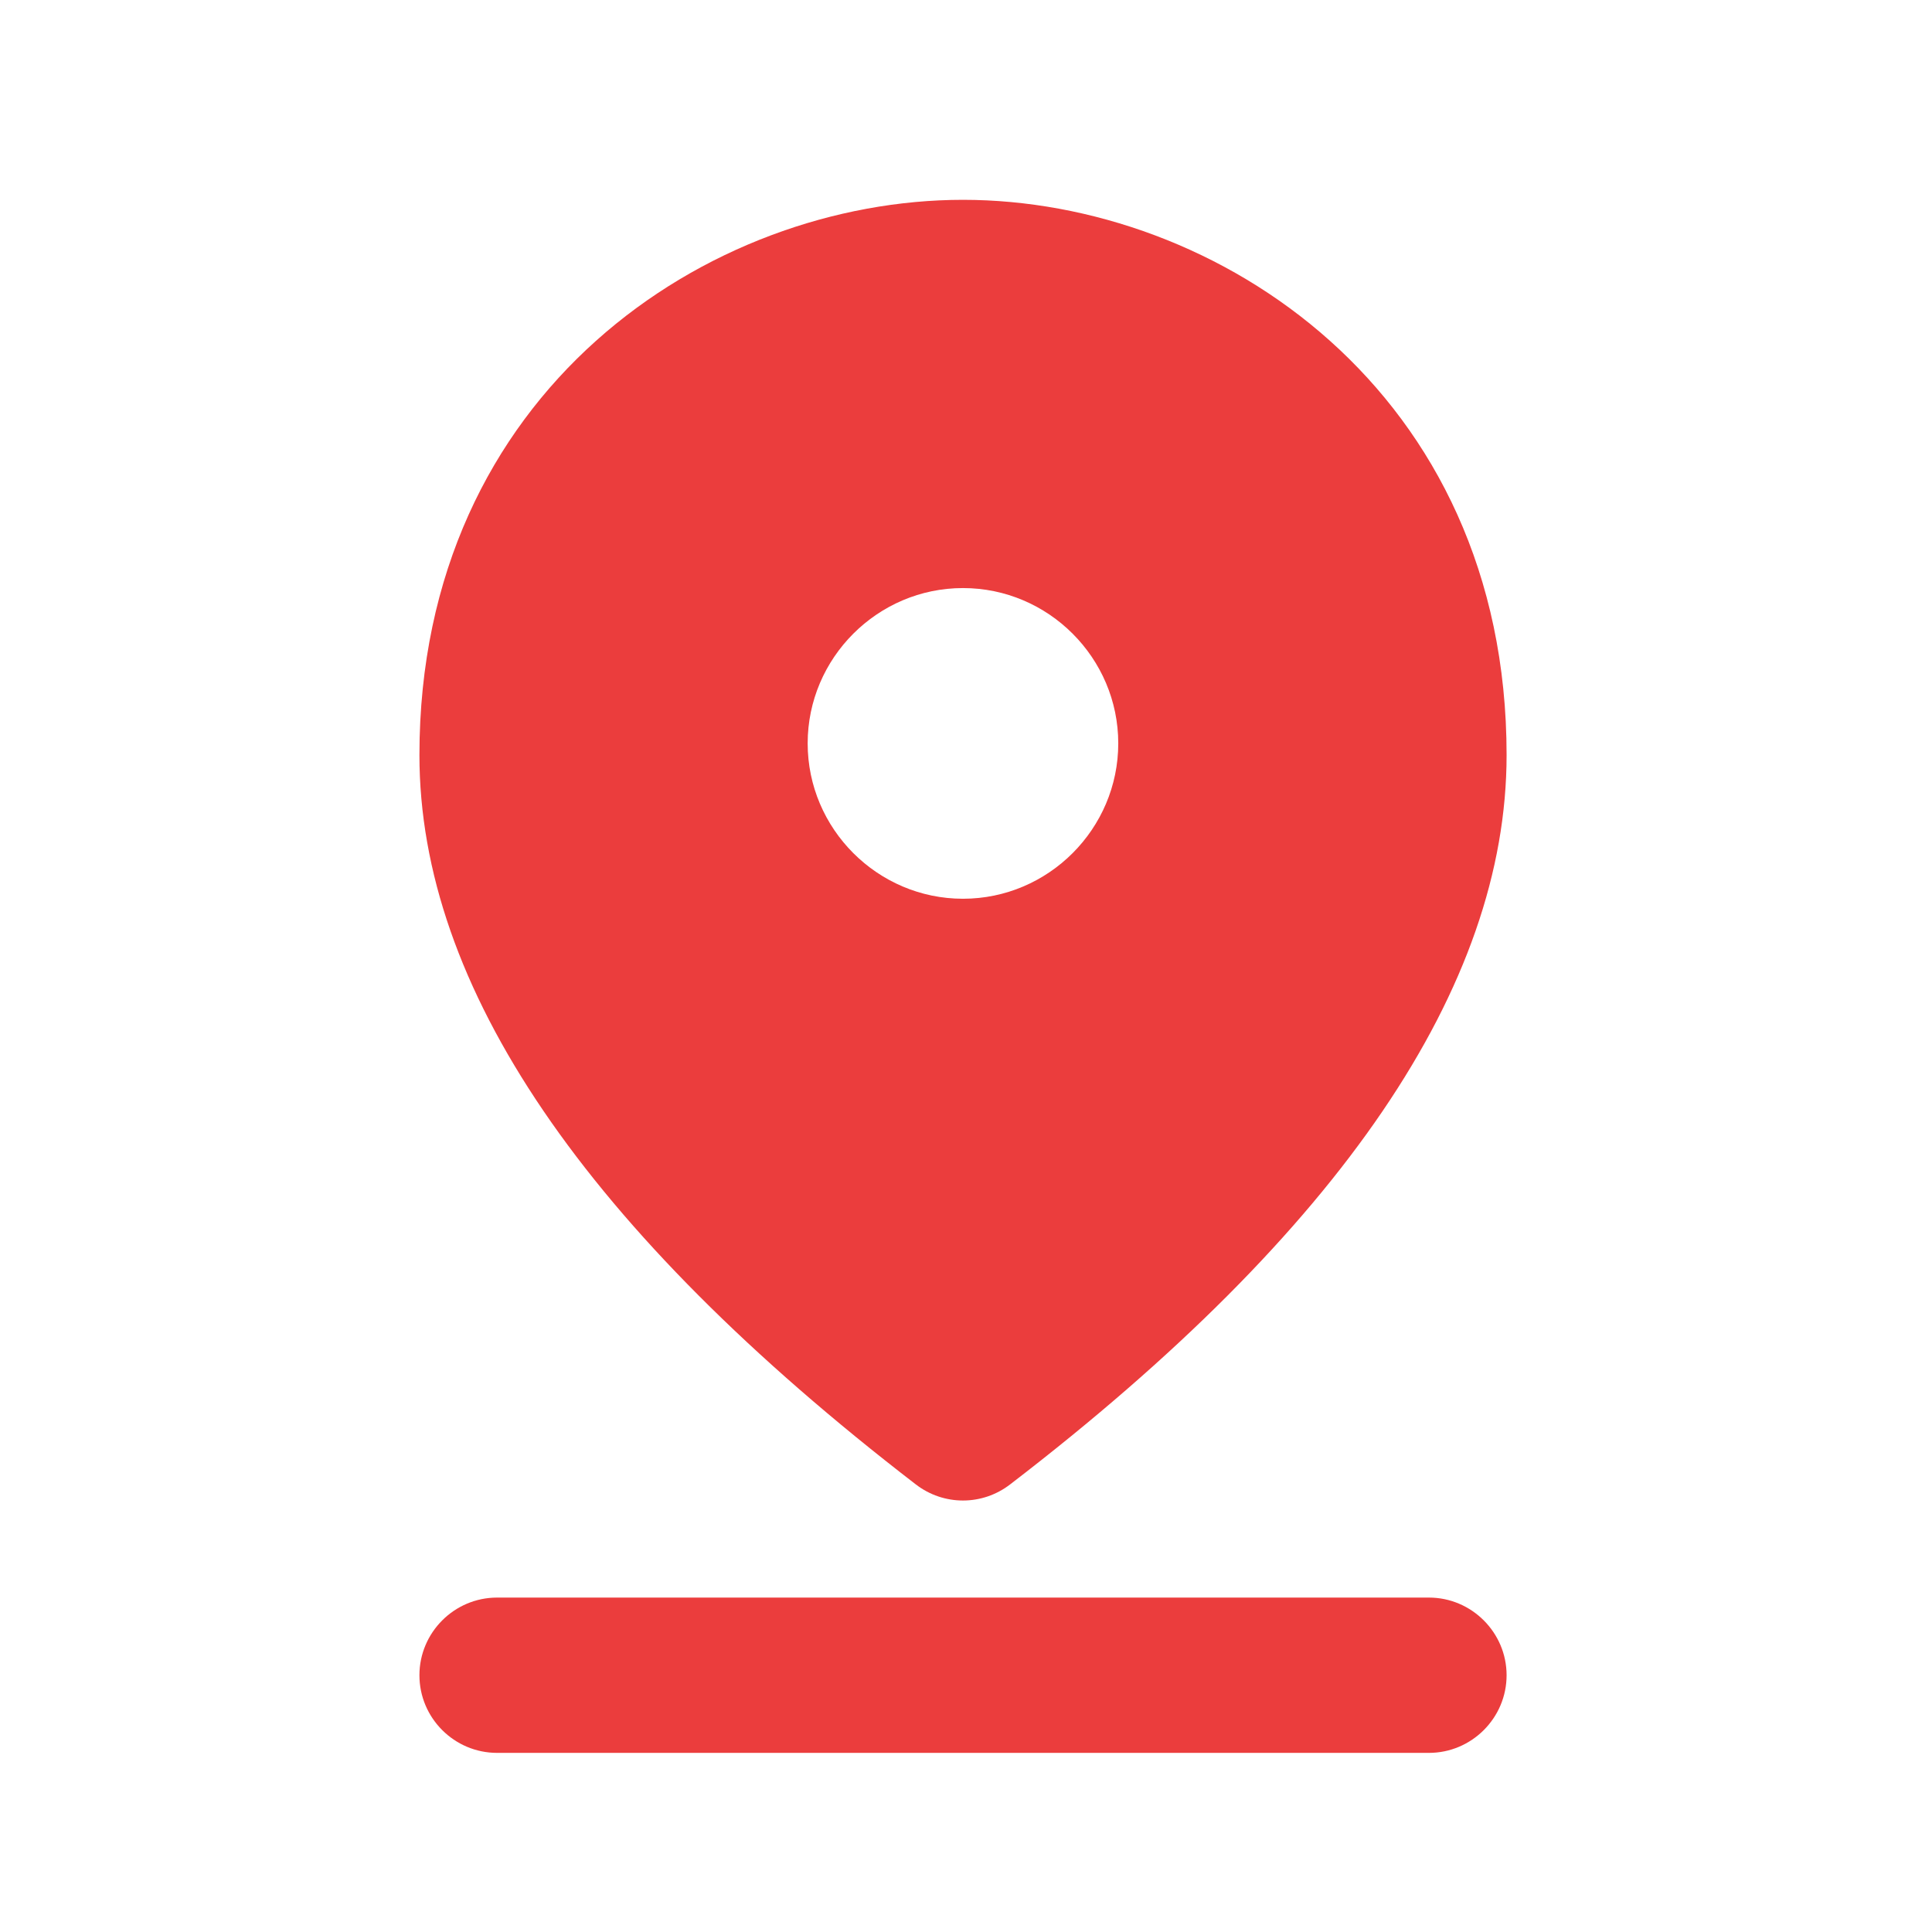 <?xml version="1.0" encoding="UTF-8"?> <svg xmlns="http://www.w3.org/2000/svg" width="21" height="21" viewBox="0 0 21 21" fill="none"> <path d="M5.403 17.365H15.532C15.996 17.365 16.376 17.745 16.376 18.209C16.376 18.674 15.996 19.053 15.532 19.053H5.403C4.938 19.053 4.559 18.674 4.559 18.209C4.559 17.745 4.938 17.365 5.403 17.365ZM10.467 6.392C9.539 6.392 8.779 7.152 8.779 8.08C8.779 9.009 9.539 9.769 10.467 9.769C11.396 9.769 12.155 9.009 12.155 8.08C12.155 7.152 11.396 6.392 10.467 6.392ZM10.467 2.172C13.227 2.172 16.376 4.248 16.376 8.207C16.376 10.722 14.578 13.373 10.982 16.133C10.678 16.369 10.256 16.369 9.952 16.133C6.356 13.364 4.559 10.722 4.559 8.207C4.559 4.248 7.707 2.172 10.467 2.172Z" fill="#EB3D3D"></path> </svg> 